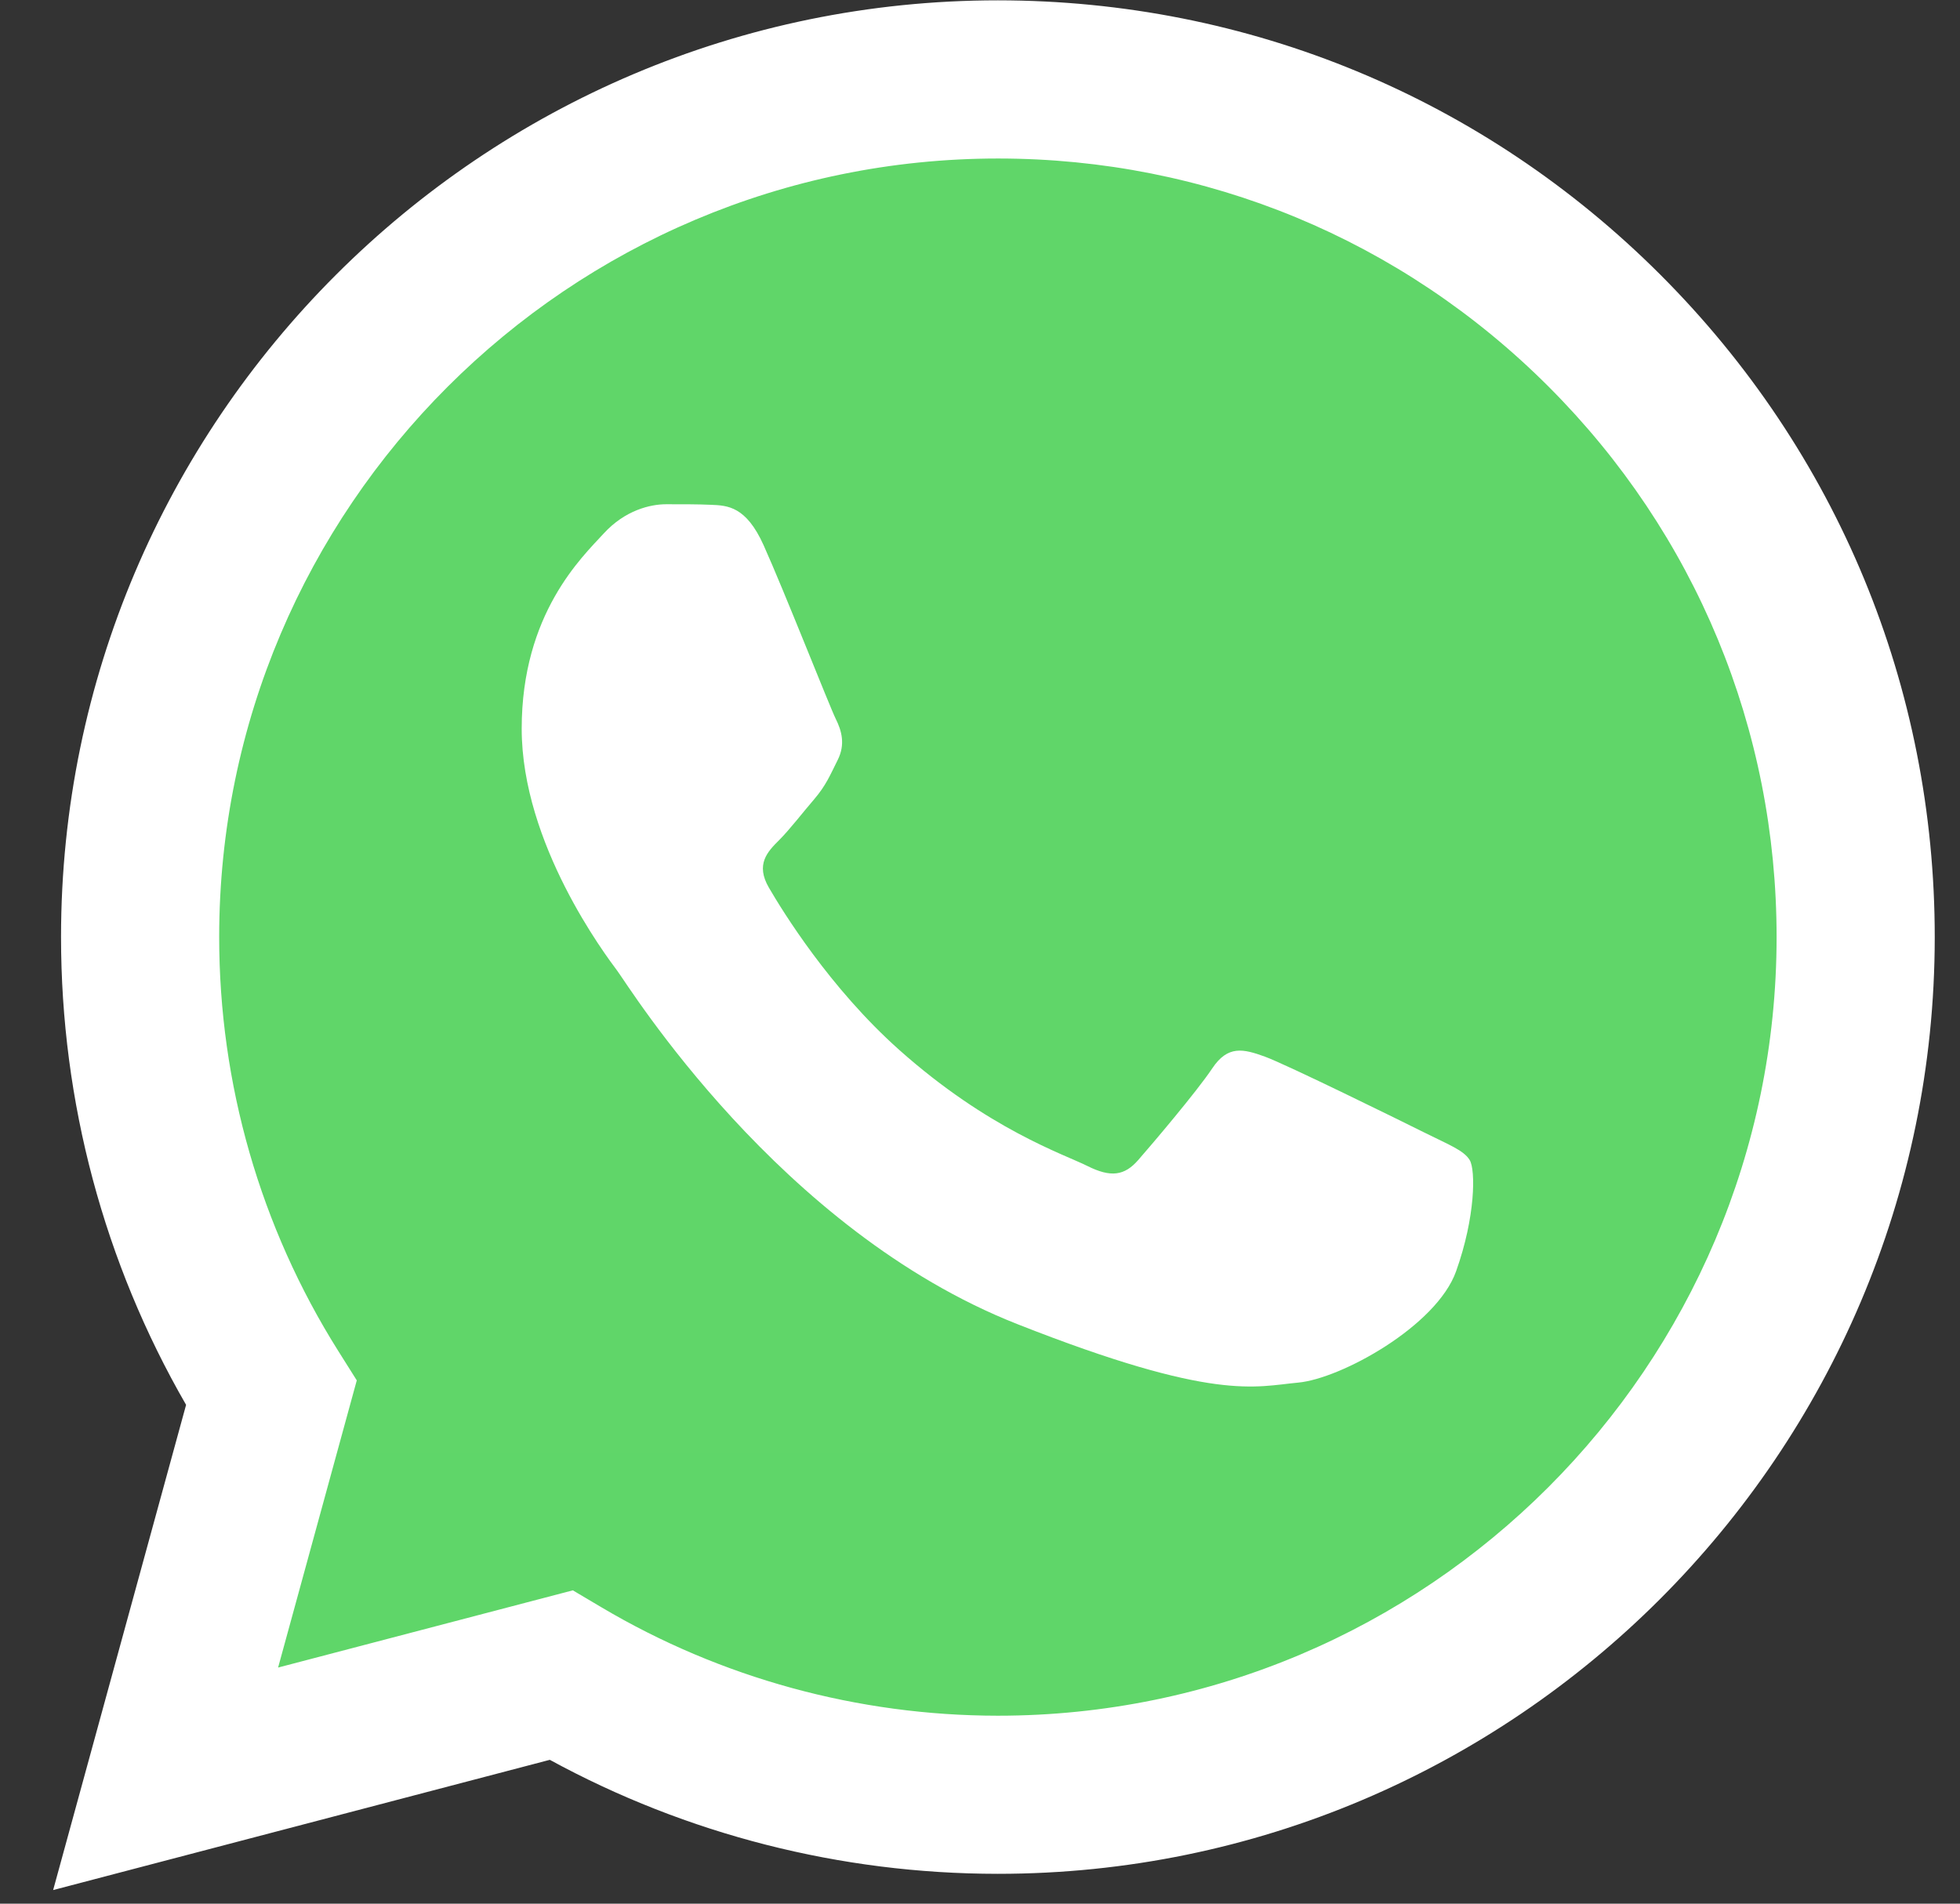 <?xml version="1.0" encoding="UTF-8"?> <svg xmlns="http://www.w3.org/2000/svg" width="35" height="34" viewBox="0 0 35 34" fill="none"><rect x="0" y="0" width="35" height="34" fill="#333333" stroke="none"/><path d="M1.667 16.735C1.666 19.58 2.409 22.358 3.823 24.807L1.532 33.173L10.093 30.928C12.461 32.217 15.115 32.892 17.811 32.893H17.818C26.719 32.893 33.964 25.65 33.968 16.748C33.97 12.434 32.291 8.377 29.242 5.326C26.193 2.274 22.138 0.593 17.817 0.591C8.916 0.591 1.671 7.833 1.667 16.735Z" fill="url(#paint0_linear_2001_10)"></path><path d="M1.09 16.73C1.089 19.677 1.859 22.555 3.323 25.091L0.949 33.757L9.818 31.431C12.261 32.764 15.013 33.466 17.812 33.467H17.82C27.04 33.467 34.545 25.964 34.549 16.743C34.551 12.274 32.812 8.072 29.654 4.911C26.495 1.75 22.295 0.008 17.82 0.006C8.598 0.006 1.093 7.509 1.09 16.73ZM6.371 24.654L6.04 24.128C4.648 21.915 3.913 19.357 3.914 16.731C3.917 9.066 10.155 2.831 17.825 2.831C21.539 2.832 25.03 4.28 27.655 6.907C30.281 9.535 31.726 13.027 31.725 16.742C31.721 24.406 25.483 30.643 17.82 30.643H17.814C15.319 30.641 12.871 29.971 10.737 28.705L10.229 28.404L4.966 29.783L6.371 24.654Z" fill="url(#paint1_linear_2001_10)"></path><path d="M13.636 9.738C13.323 9.042 12.993 9.028 12.695 9.016C12.451 9.005 12.173 9.006 11.894 9.006C11.615 9.006 11.162 9.111 10.78 9.529C10.396 9.948 9.316 10.959 9.316 13.015C9.316 15.072 10.814 17.059 11.023 17.339C11.232 17.617 13.915 21.973 18.164 23.648C21.695 25.041 22.414 24.764 23.18 24.694C23.947 24.624 25.653 23.683 26.001 22.707C26.35 21.731 26.35 20.894 26.245 20.72C26.141 20.545 25.862 20.441 25.444 20.232C25.026 20.023 22.971 19.012 22.588 18.872C22.204 18.733 21.926 18.663 21.647 19.082C21.368 19.5 20.568 20.441 20.324 20.72C20.08 20.999 19.836 21.034 19.418 20.825C19 20.615 17.654 20.174 16.056 18.75C14.814 17.642 13.975 16.274 13.731 15.855C13.487 15.437 13.705 15.211 13.915 15.003C14.102 14.815 14.333 14.514 14.542 14.271C14.75 14.026 14.82 13.852 14.959 13.573C15.099 13.294 15.029 13.05 14.925 12.841C14.82 12.632 14.008 10.565 13.636 9.738Z" fill="white"></path><defs><linearGradient id="paint0_linear_2001_10" x1="1680.95" y1="3375.06" x2="1680.95" y2="0.006" gradientUnits="userSpaceOnUse"><stop stop-color="#1FAF38"></stop><stop offset="1" stop-color="#60D669"></stop></linearGradient><linearGradient id="paint1_linear_2001_10" x1="1680.95" y1="3375.06" x2="1680.95" y2="0.006" gradientUnits="userSpaceOnUse"><stop stop-color="#F9F9F9"></stop><stop offset="1" stop-color="white"></stop></linearGradient></defs></svg> 